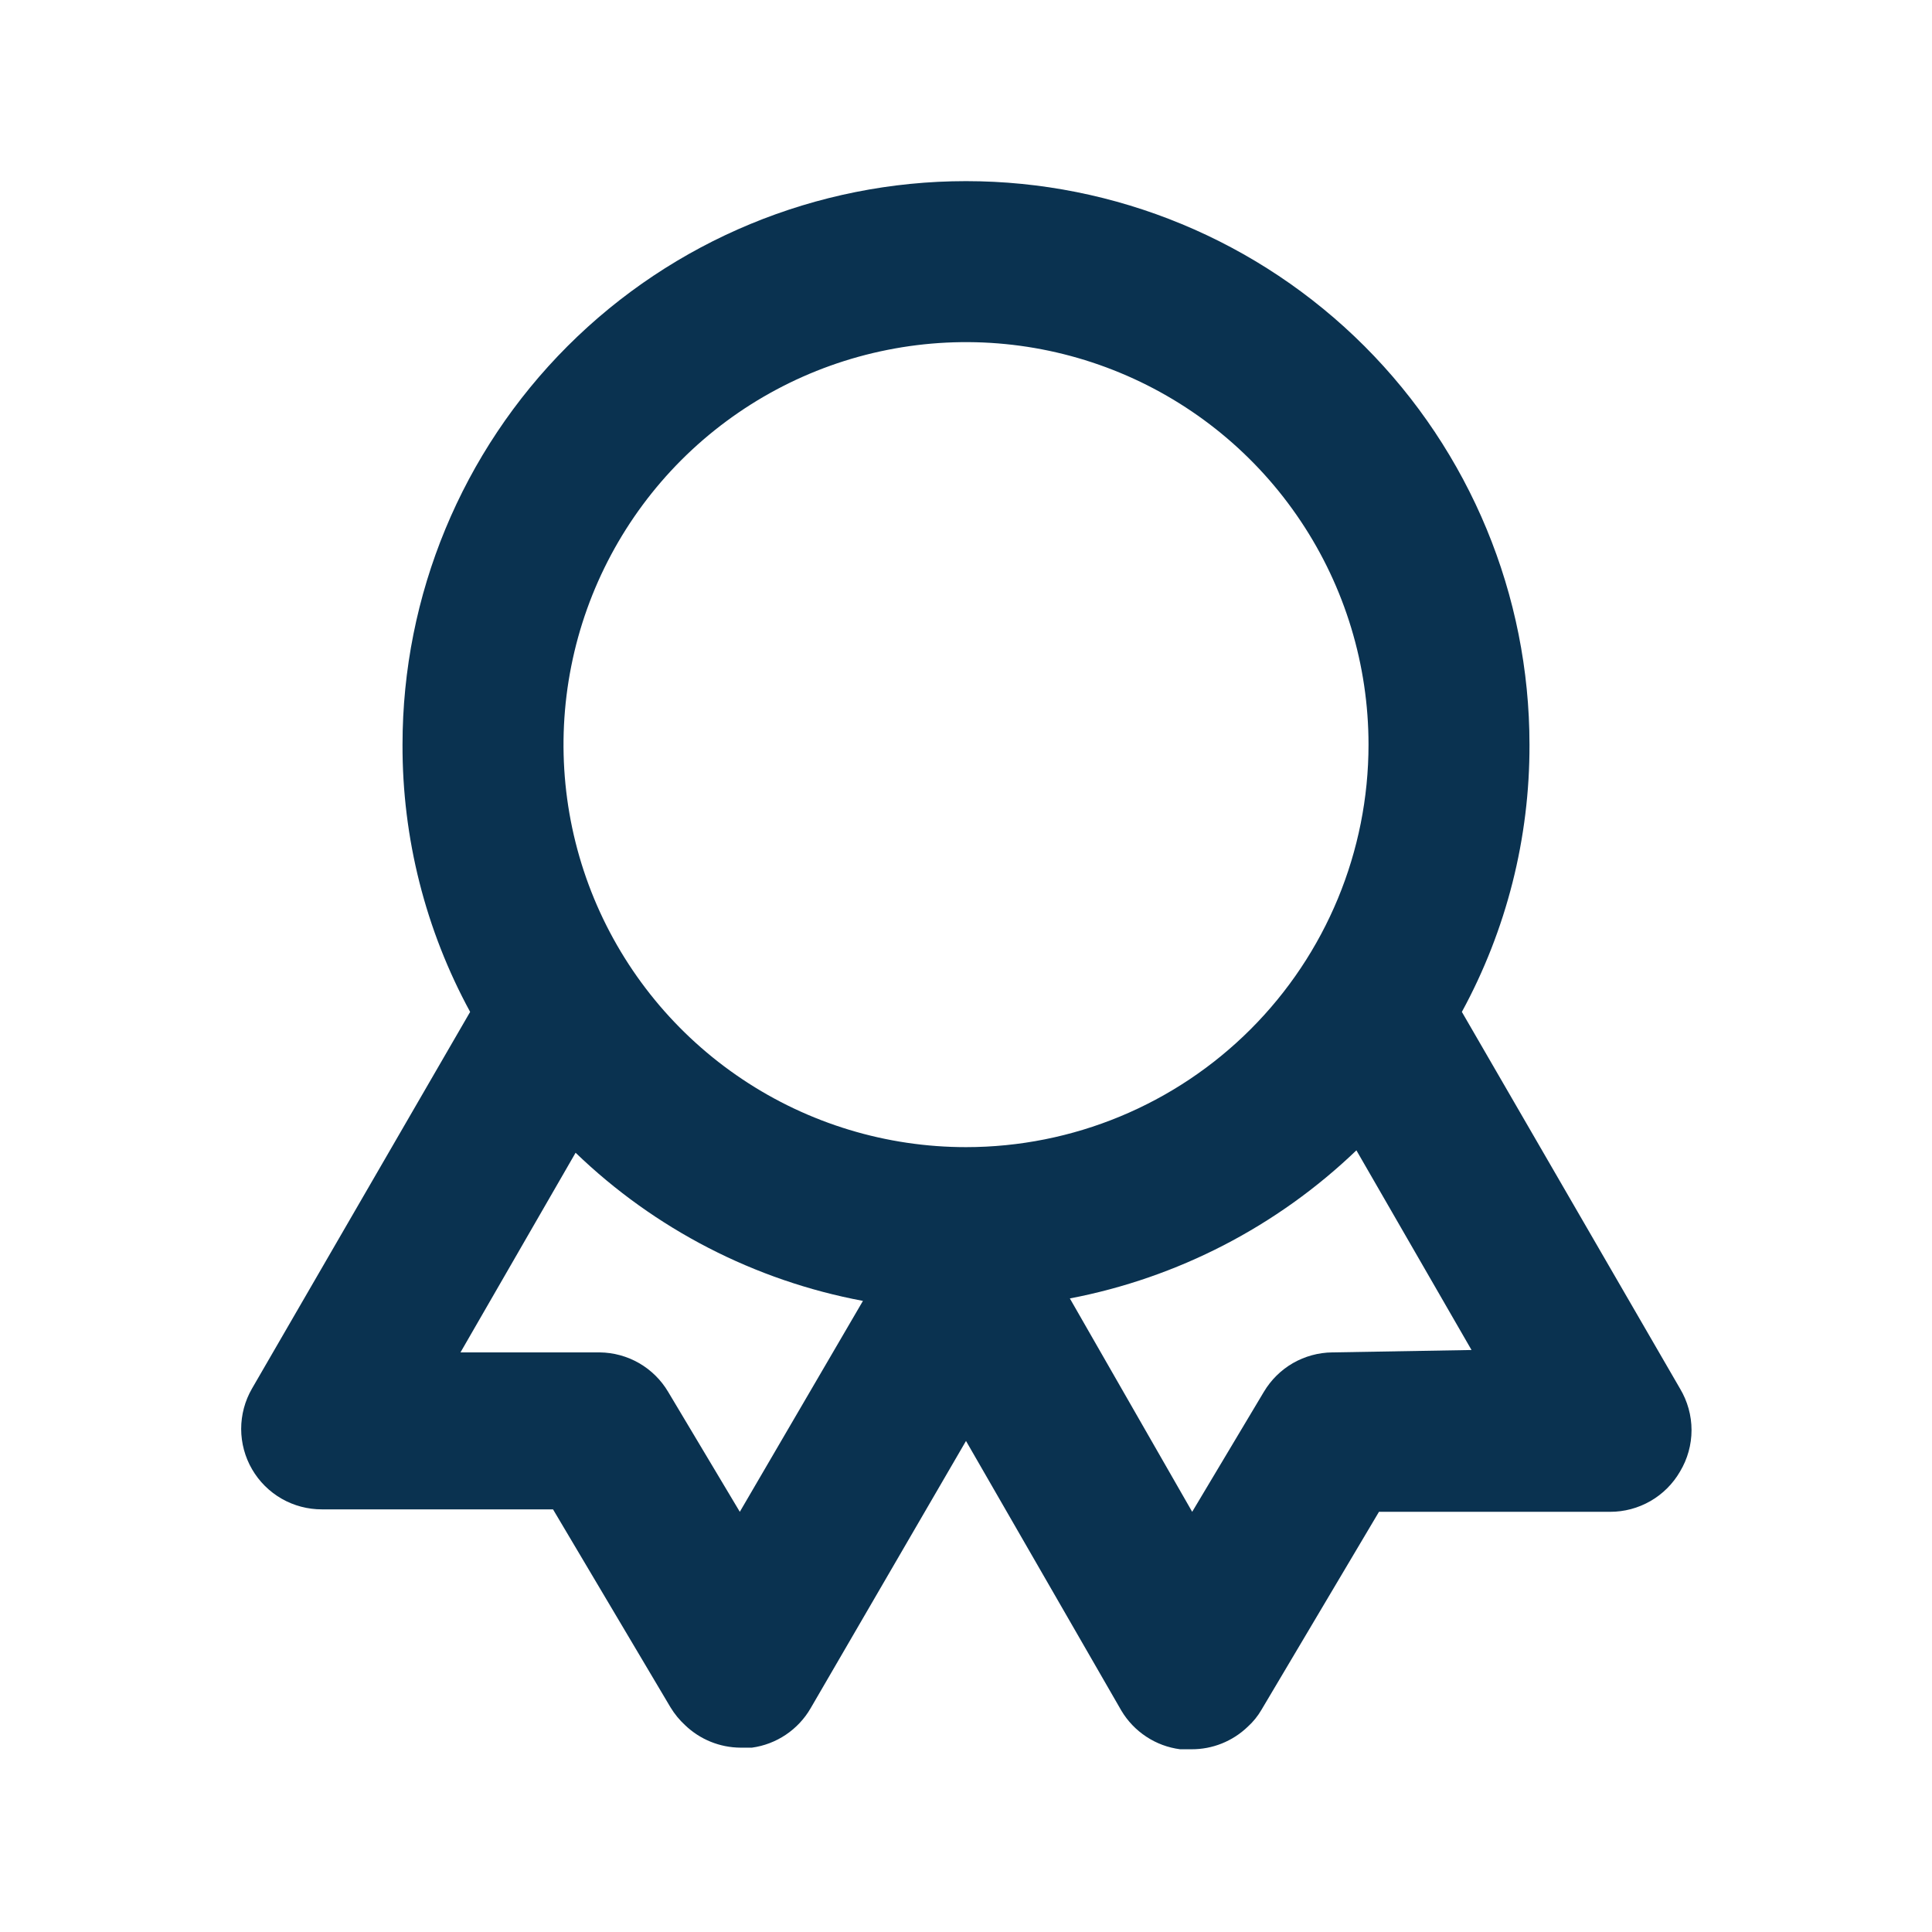 <svg width="41" height="41" viewBox="0 0 41 41" fill="none" xmlns="http://www.w3.org/2000/svg">
<path d="M35.653 29.469L31.023 21.474C31.971 19.734 32.464 17.783 32.458 15.802C32.458 12.63 31.198 9.589 28.956 7.346C26.713 5.104 23.672 3.844 20.5 3.844C17.328 3.844 14.287 5.104 12.044 7.346C9.802 9.589 8.542 12.63 8.542 15.802C8.536 17.783 9.029 19.734 9.977 21.474L5.347 29.469C5.197 29.729 5.118 30.024 5.118 30.325C5.119 30.625 5.198 30.92 5.349 31.18C5.5 31.44 5.716 31.655 5.977 31.805C6.237 31.954 6.533 32.032 6.833 32.031H11.736L14.23 36.234C14.315 36.373 14.418 36.5 14.538 36.61C14.855 36.915 15.277 37.086 15.717 37.088H15.956C16.214 37.053 16.46 36.959 16.676 36.814C16.892 36.669 17.073 36.476 17.203 36.251L20.5 30.579L23.797 36.302C23.929 36.524 24.11 36.713 24.326 36.855C24.542 36.998 24.788 37.089 25.044 37.122H25.283C25.729 37.125 26.158 36.953 26.479 36.644C26.594 36.54 26.692 36.419 26.77 36.285L29.264 32.083H34.167C34.468 32.084 34.764 32.005 35.025 31.855C35.286 31.705 35.502 31.489 35.653 31.228C35.812 30.963 35.897 30.659 35.897 30.349C35.897 30.039 35.812 29.735 35.653 29.469ZM15.7 32.083L14.179 29.537C14.03 29.285 13.817 29.075 13.563 28.928C13.309 28.782 13.021 28.703 12.727 28.7H9.772L12.215 24.463C13.897 26.084 16.017 27.177 18.313 27.607L15.7 32.083ZM20.5 24.344C18.811 24.344 17.159 23.843 15.755 22.904C14.35 21.966 13.255 20.632 12.608 19.071C11.962 17.51 11.793 15.793 12.123 14.136C12.452 12.479 13.266 10.957 14.46 9.762C15.655 8.568 17.177 7.754 18.834 7.425C20.491 7.095 22.208 7.264 23.769 7.911C25.329 8.557 26.664 9.652 27.602 11.057C28.541 12.461 29.042 14.113 29.042 15.802C29.042 18.067 28.142 20.24 26.54 21.842C24.938 23.444 22.765 24.344 20.5 24.344ZM28.273 28.7C27.979 28.703 27.692 28.782 27.437 28.928C27.183 29.075 26.971 29.285 26.821 29.537L25.3 32.083L22.704 27.555C24.992 27.117 27.104 26.025 28.785 24.412L31.228 28.649L28.273 28.7Z" fill="#0A3250"/>
</svg>
